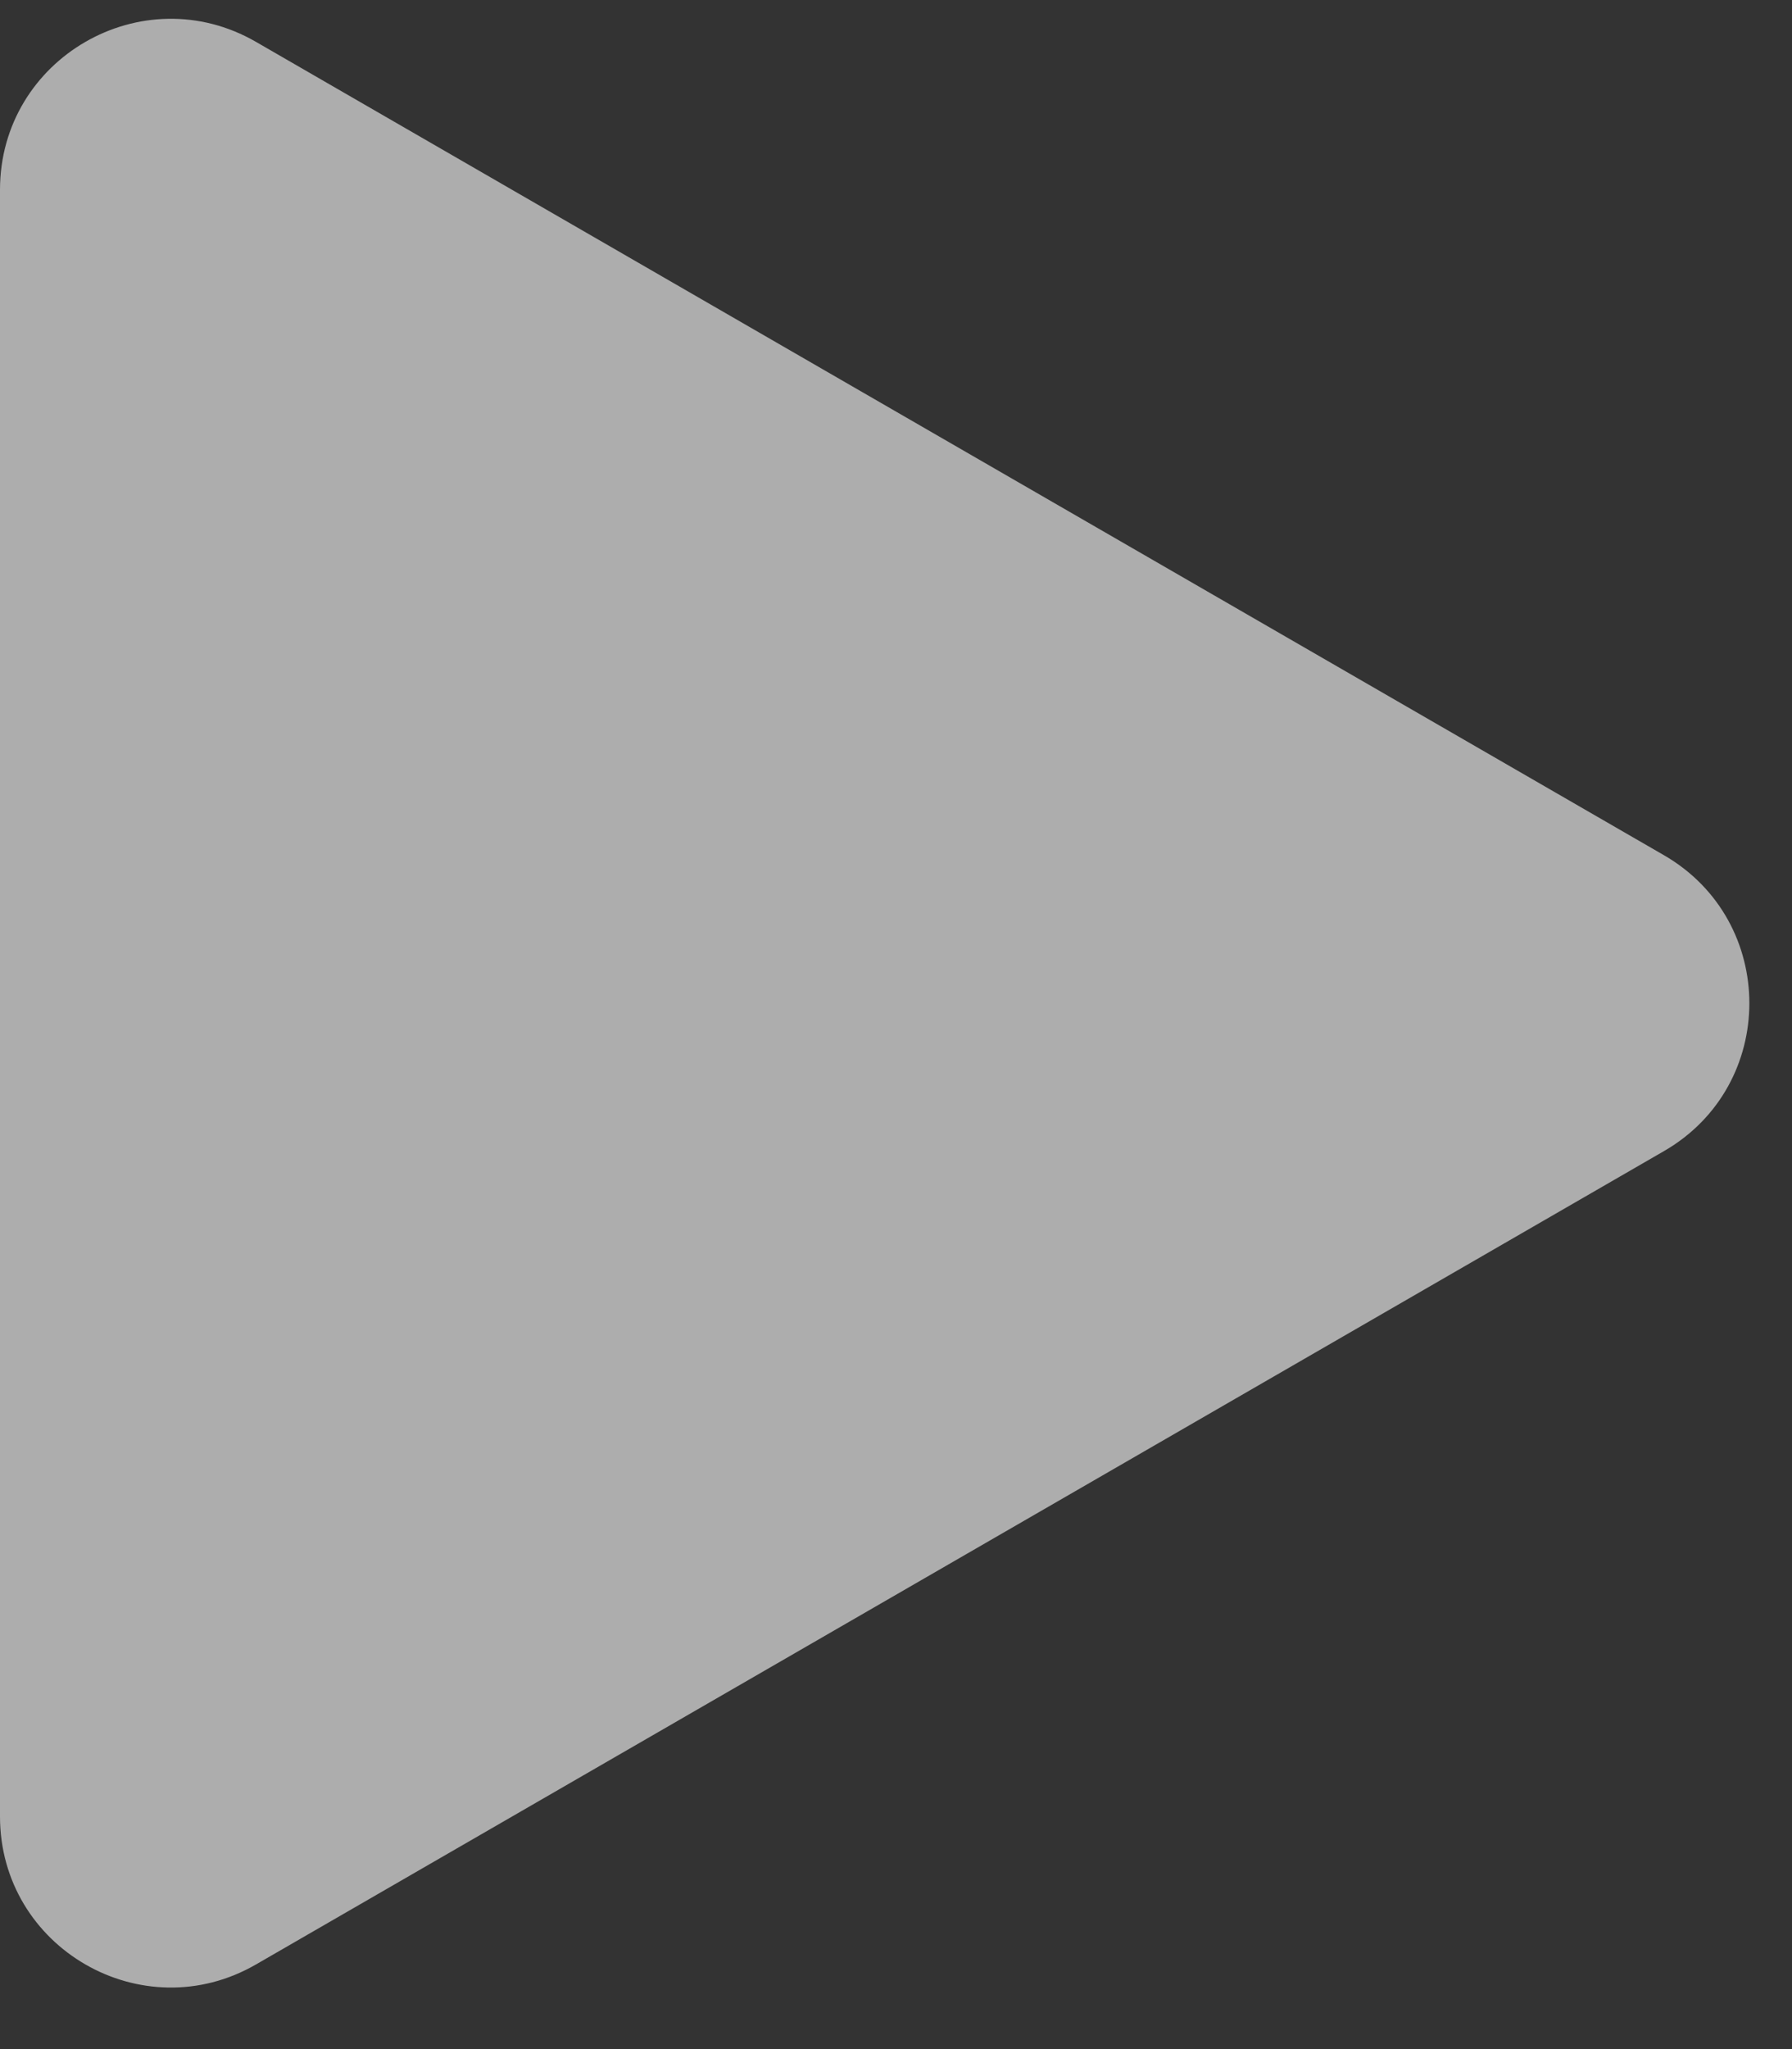 <?xml version="1.0" encoding="UTF-8"?> <svg xmlns="http://www.w3.org/2000/svg" width="14" height="16" viewBox="0 0 14 16" fill="none"><rect x="0" y="0" width="14" height="16" fill="#333333" stroke="none"/><path d="M13 6.678C13.889 7.192 13.889 8.475 13 8.988L2 15.339C1.111 15.852 1.90735e-06 15.21 1.90735e-06 14.184L1.90735e-06 1.482C1.90735e-06 0.456 1.111 -0.186 2 0.327L13 6.678Z" fill="white" fill-opacity="0.6"></path></svg> 